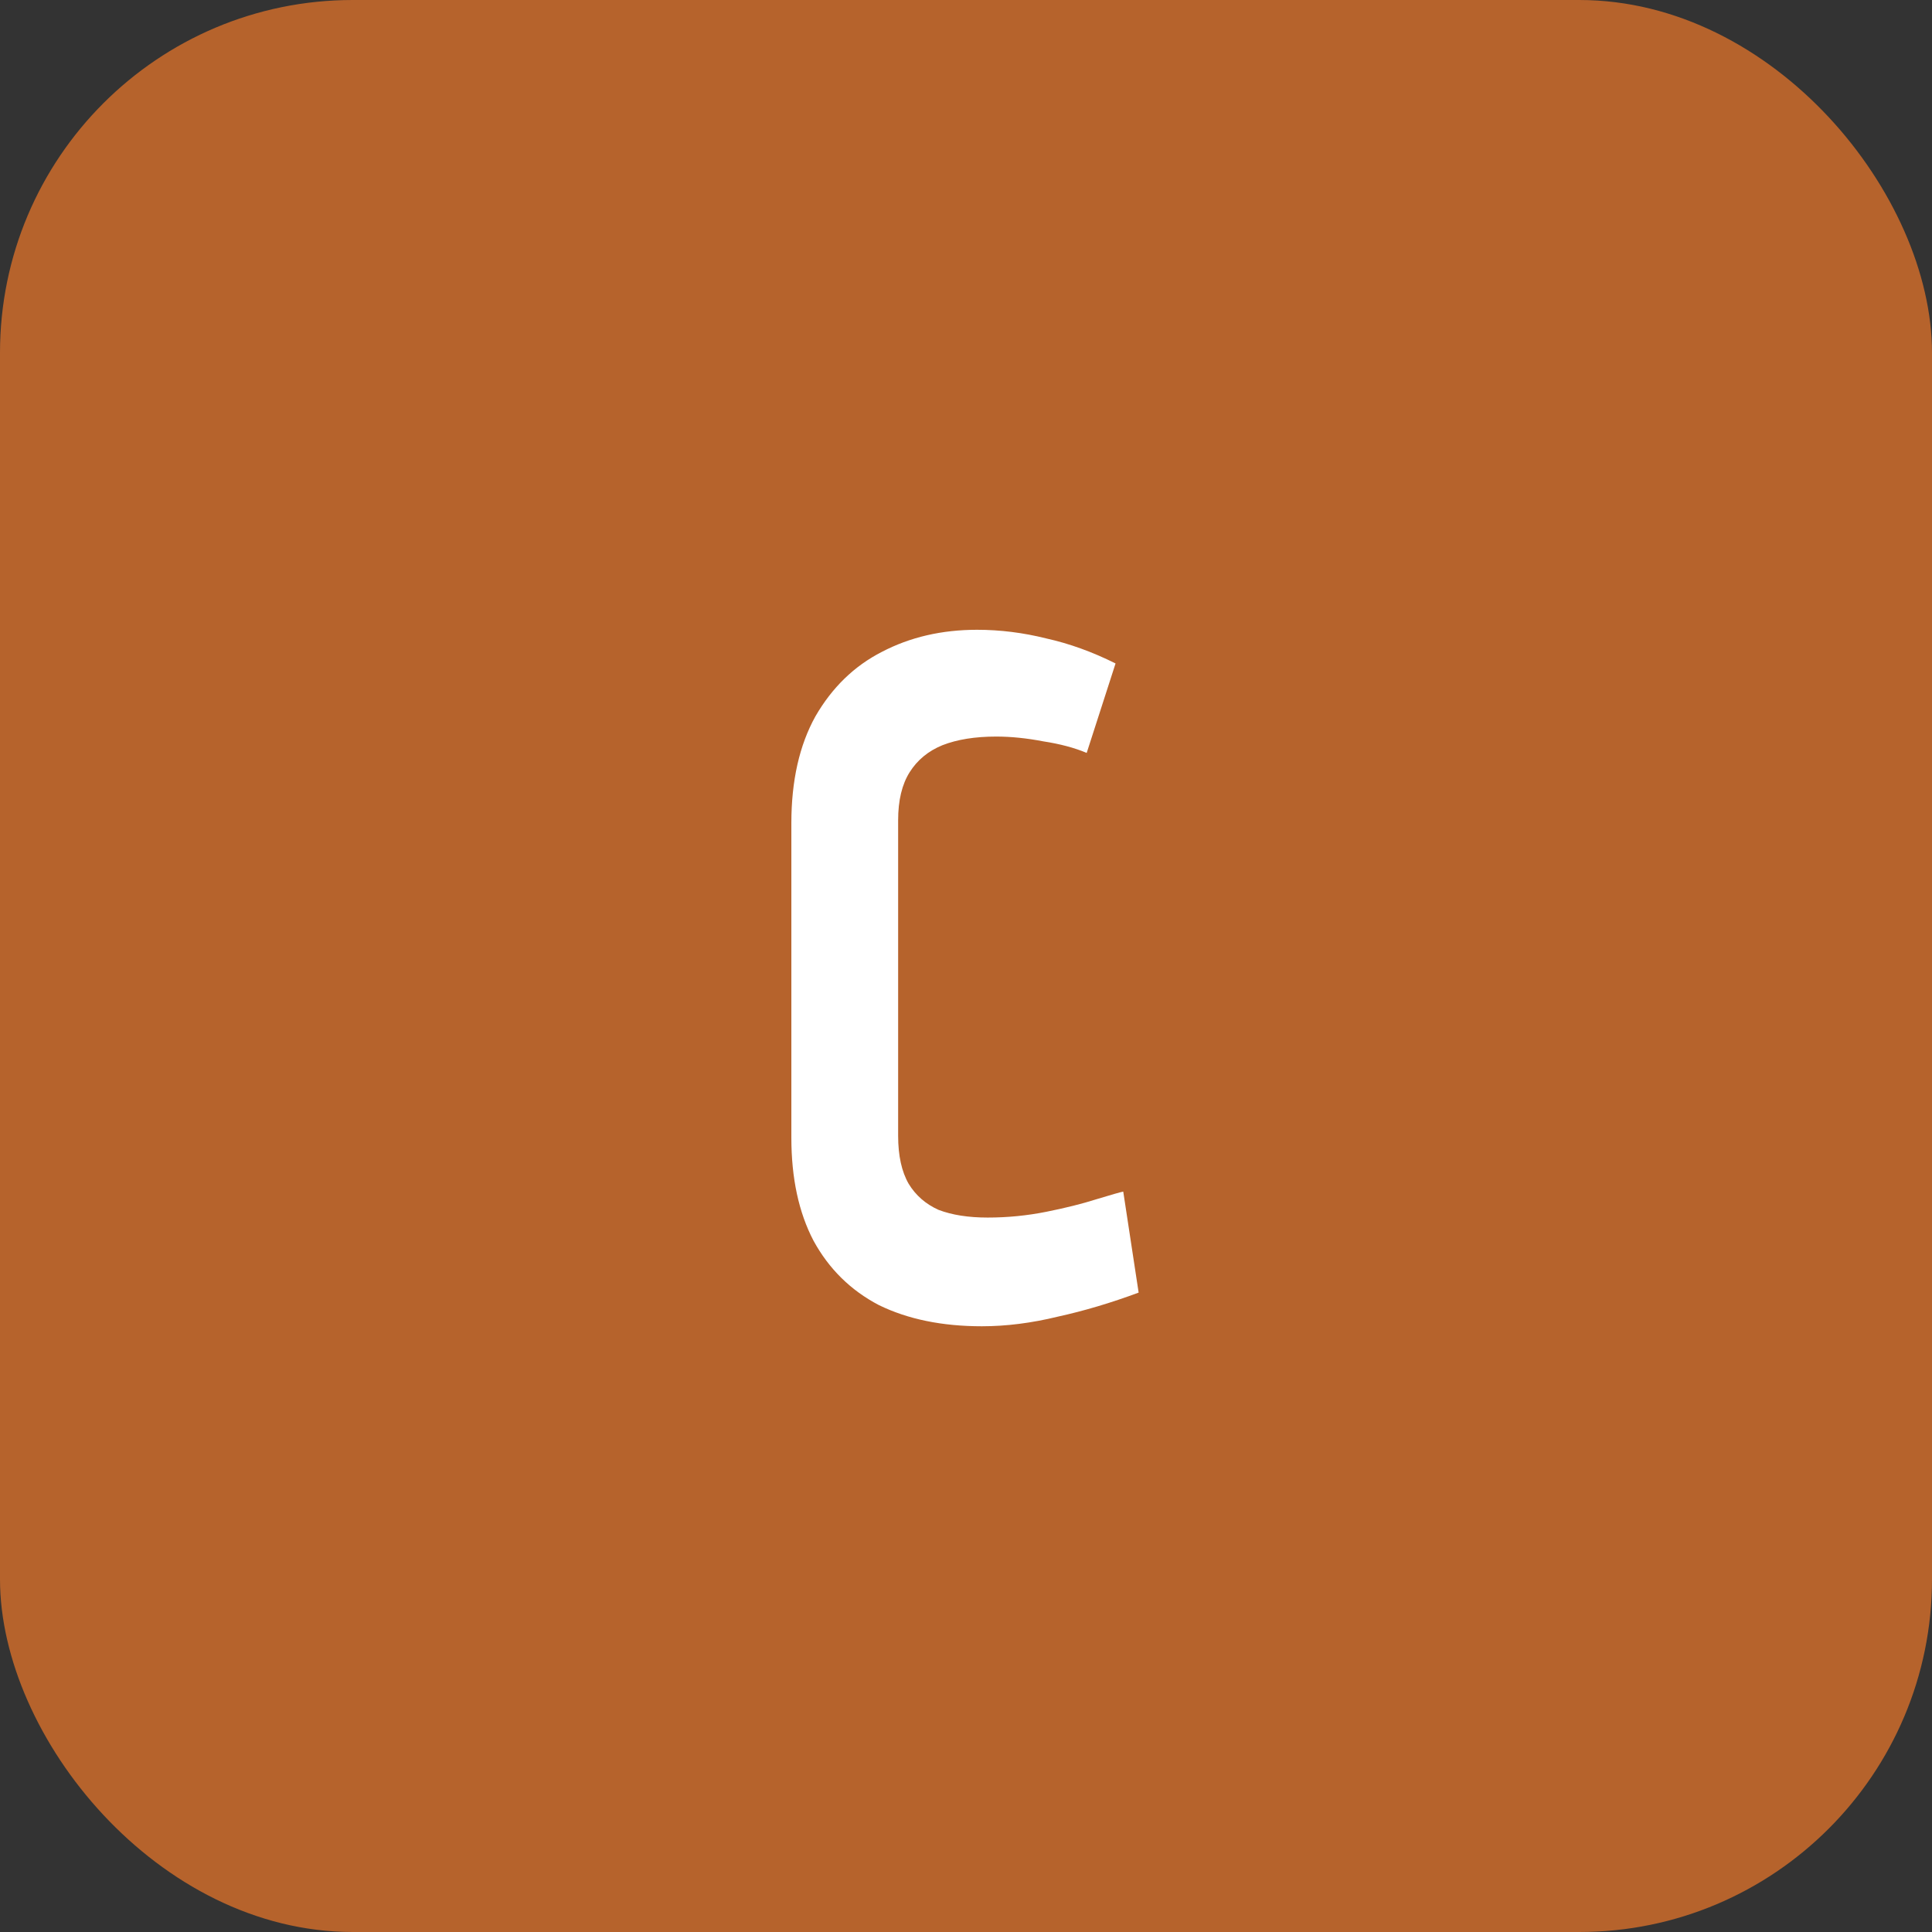 <svg width="241" height="241" viewBox="0 0 241 241" fill="none" xmlns="http://www.w3.org/2000/svg">
<rect x="0" y="0" width="241" height="241" fill="#333333" stroke="none"/>
<rect width="241" height="241" rx="44" fill="#B6632C"/>
<path d="M135.555 93.92C134.035 93.28 132.235 92.8 130.155 92.48C128.075 92.08 126.115 91.88 124.275 91.88C121.635 91.88 119.395 92.24 117.555 92.96C115.795 93.68 114.435 94.8 113.475 96.32C112.515 97.84 112.035 99.84 112.035 102.32V141.68C112.035 144.16 112.475 146.16 113.355 147.68C114.235 149.12 115.475 150.2 117.075 150.92C118.755 151.56 120.795 151.88 123.195 151.88C125.675 151.88 128.115 151.64 130.515 151.16C132.915 150.68 134.995 150.16 136.755 149.6C138.595 149.04 139.715 148.72 140.115 148.64L142.035 161.24C138.595 162.52 135.235 163.52 131.955 164.24C128.675 165.04 125.515 165.44 122.475 165.44C117.515 165.44 113.235 164.56 109.635 162.8C106.115 160.96 103.395 158.28 101.475 154.76C99.635 151.24 98.715 146.96 98.715 141.92V102.68C98.715 97.4 99.715 92.96 101.715 89.36C103.795 85.76 106.555 83.08 109.995 81.32C113.515 79.48 117.475 78.56 121.875 78.56C124.755 78.56 127.635 78.92 130.515 79.64C133.395 80.28 136.275 81.32 139.155 82.76L135.555 93.92Z" fill="white"/>
</svg>
